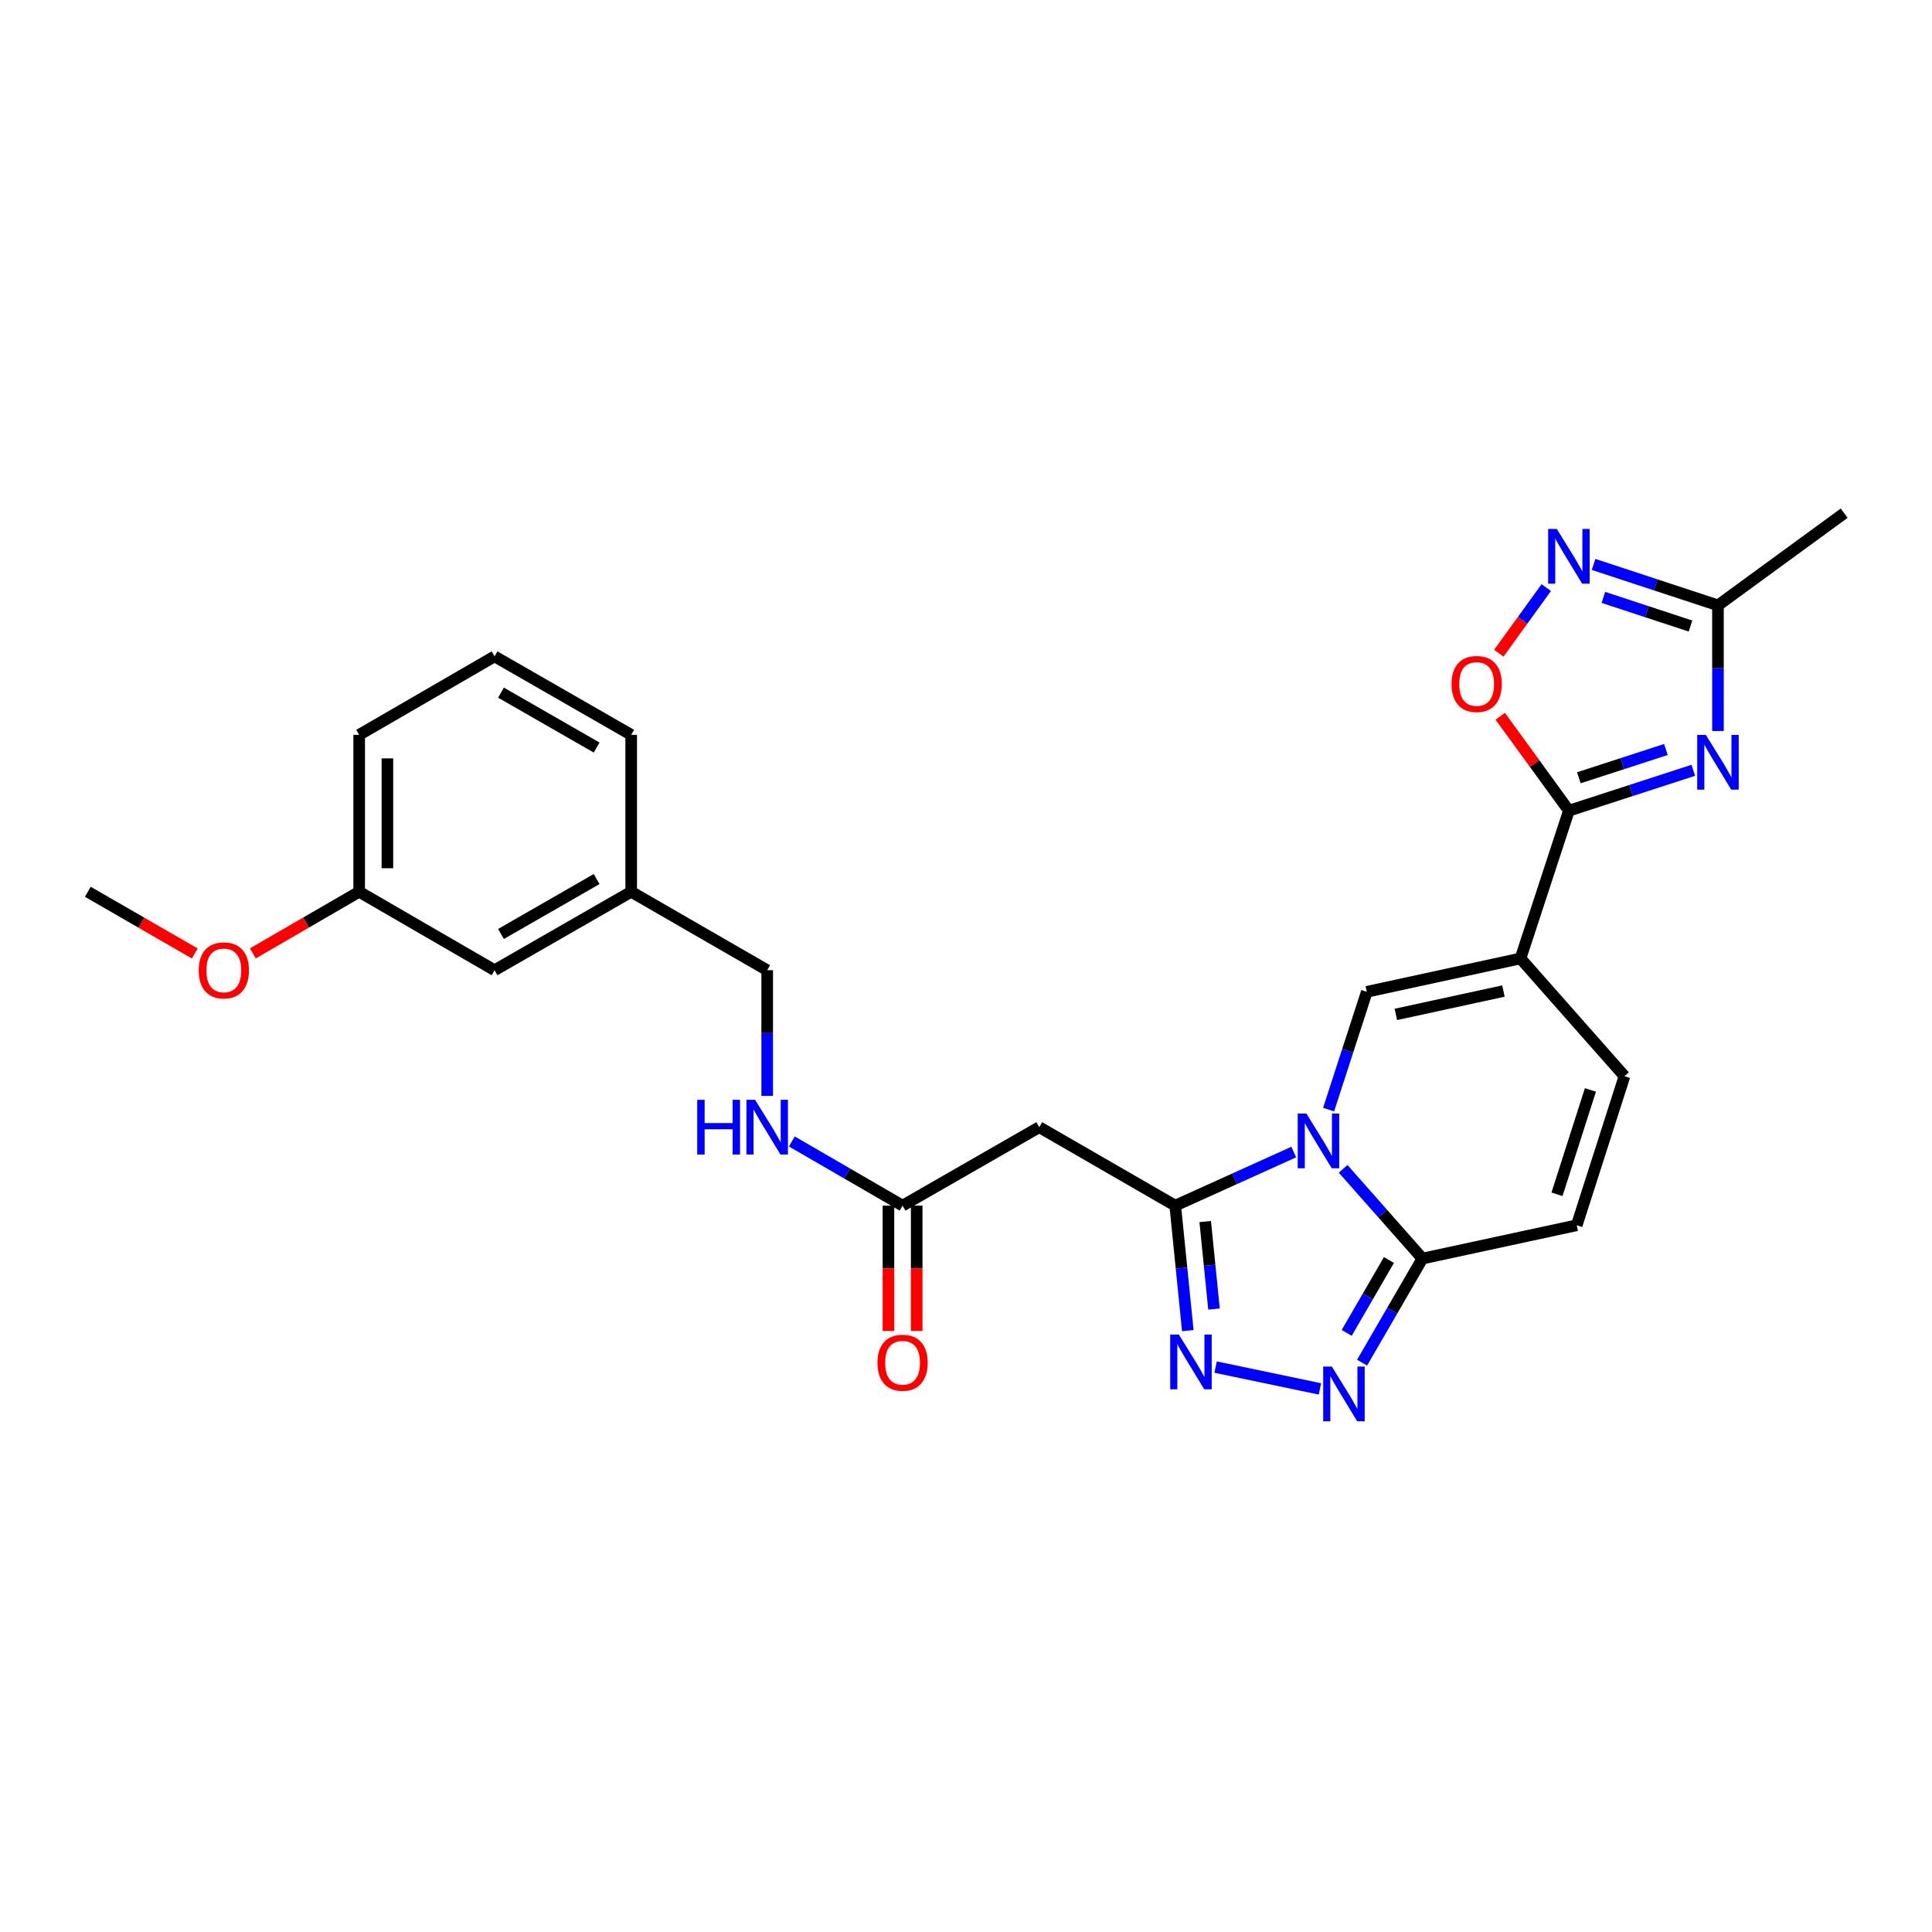 <?xml version='1.0' encoding='iso-8859-1'?>
<svg version='1.1' baseProfile='full'
              xmlns='http://www.w3.org/2000/svg'
                      xmlns:rdkit='http://www.rdkit.org/xml'
                      xmlns:xlink='http://www.w3.org/1999/xlink'
                  xml:space='preserve'
width='1000px' height='1000px' viewBox='0 0 1000 1000'>
<!-- END OF HEADER -->
<rect style='opacity:1.0;fill:#FFFFFF;stroke:none' width='1000' height='1000' x='0' y='0'> </rect>
<path class='bond-0' d='M 669.658,596.295 L 638.976,610.164' style='fill:none;fill-rule:evenodd;stroke:#0000FF;stroke-width:6px;stroke-linecap:butt;stroke-linejoin:miter;stroke-opacity:1' />
<path class='bond-0' d='M 638.976,610.164 L 608.293,624.034' style='fill:none;fill-rule:evenodd;stroke:#000000;stroke-width:6px;stroke-linecap:butt;stroke-linejoin:miter;stroke-opacity:1' />
<path class='bond-2' d='M 687.683,574.333 L 697.571,543.847' style='fill:none;fill-rule:evenodd;stroke:#0000FF;stroke-width:6px;stroke-linecap:butt;stroke-linejoin:miter;stroke-opacity:1' />
<path class='bond-2' d='M 697.571,543.847 L 707.459,513.361' style='fill:none;fill-rule:evenodd;stroke:#000000;stroke-width:6px;stroke-linecap:butt;stroke-linejoin:miter;stroke-opacity:1' />
<path class='bond-6' d='M 695.204,604.979 L 715.721,628.205' style='fill:none;fill-rule:evenodd;stroke:#0000FF;stroke-width:6px;stroke-linecap:butt;stroke-linejoin:miter;stroke-opacity:1' />
<path class='bond-6' d='M 715.721,628.205 L 736.238,651.432' style='fill:none;fill-rule:evenodd;stroke:#000000;stroke-width:6px;stroke-linecap:butt;stroke-linejoin:miter;stroke-opacity:1' />
<path class='bond-5' d='M 608.293,624.034 L 611.55,656.385' style='fill:none;fill-rule:evenodd;stroke:#000000;stroke-width:6px;stroke-linecap:butt;stroke-linejoin:miter;stroke-opacity:1' />
<path class='bond-5' d='M 611.55,656.385 L 614.808,688.736' style='fill:none;fill-rule:evenodd;stroke:#0000FF;stroke-width:6px;stroke-linecap:butt;stroke-linejoin:miter;stroke-opacity:1' />
<path class='bond-5' d='M 623.813,632.275 L 626.093,654.921' style='fill:none;fill-rule:evenodd;stroke:#000000;stroke-width:6px;stroke-linecap:butt;stroke-linejoin:miter;stroke-opacity:1' />
<path class='bond-5' d='M 626.093,654.921 L 628.374,677.566' style='fill:none;fill-rule:evenodd;stroke:#0000FF;stroke-width:6px;stroke-linecap:butt;stroke-linejoin:miter;stroke-opacity:1' />
<path class='bond-10' d='M 608.293,624.034 L 537.914,583.424' style='fill:none;fill-rule:evenodd;stroke:#000000;stroke-width:6px;stroke-linecap:butt;stroke-linejoin:miter;stroke-opacity:1' />
<path class='bond-1' d='M 787.006,496.089 L 707.459,513.361' style='fill:none;fill-rule:evenodd;stroke:#000000;stroke-width:6px;stroke-linecap:butt;stroke-linejoin:miter;stroke-opacity:1' />
<path class='bond-1' d='M 778.175,512.964 L 722.493,525.054' style='fill:none;fill-rule:evenodd;stroke:#000000;stroke-width:6px;stroke-linecap:butt;stroke-linejoin:miter;stroke-opacity:1' />
<path class='bond-3' d='M 787.006,496.089 L 812.057,419.611' style='fill:none;fill-rule:evenodd;stroke:#000000;stroke-width:6px;stroke-linecap:butt;stroke-linejoin:miter;stroke-opacity:1' />
<path class='bond-28' d='M 787.006,496.089 L 840.828,557.032' style='fill:none;fill-rule:evenodd;stroke:#000000;stroke-width:6px;stroke-linecap:butt;stroke-linejoin:miter;stroke-opacity:1' />
<path class='bond-4' d='M 812.057,419.611 L 844.253,409.159' style='fill:none;fill-rule:evenodd;stroke:#000000;stroke-width:6px;stroke-linecap:butt;stroke-linejoin:miter;stroke-opacity:1' />
<path class='bond-4' d='M 844.253,409.159 L 876.449,398.706' style='fill:none;fill-rule:evenodd;stroke:#0000FF;stroke-width:6px;stroke-linecap:butt;stroke-linejoin:miter;stroke-opacity:1' />
<path class='bond-4' d='M 817.203,402.573 L 839.74,395.256' style='fill:none;fill-rule:evenodd;stroke:#000000;stroke-width:6px;stroke-linecap:butt;stroke-linejoin:miter;stroke-opacity:1' />
<path class='bond-4' d='M 839.74,395.256 L 862.277,387.939' style='fill:none;fill-rule:evenodd;stroke:#0000FF;stroke-width:6px;stroke-linecap:butt;stroke-linejoin:miter;stroke-opacity:1' />
<path class='bond-9' d='M 812.057,419.611 L 794.291,395.176' style='fill:none;fill-rule:evenodd;stroke:#000000;stroke-width:6px;stroke-linecap:butt;stroke-linejoin:miter;stroke-opacity:1' />
<path class='bond-9' d='M 794.291,395.176 L 776.525,370.74' style='fill:none;fill-rule:evenodd;stroke:#FF0000;stroke-width:6px;stroke-linecap:butt;stroke-linejoin:miter;stroke-opacity:1' />
<path class='bond-11' d='M 889.217,378.369 L 889.217,345.851' style='fill:none;fill-rule:evenodd;stroke:#0000FF;stroke-width:6px;stroke-linecap:butt;stroke-linejoin:miter;stroke-opacity:1' />
<path class='bond-11' d='M 889.217,345.851 L 889.217,313.332' style='fill:none;fill-rule:evenodd;stroke:#000000;stroke-width:6px;stroke-linecap:butt;stroke-linejoin:miter;stroke-opacity:1' />
<path class='bond-27' d='M 629.201,707.6 L 683.191,718.899' style='fill:none;fill-rule:evenodd;stroke:#0000FF;stroke-width:6px;stroke-linecap:butt;stroke-linejoin:miter;stroke-opacity:1' />
<path class='bond-7' d='M 736.238,651.432 L 720.623,678.375' style='fill:none;fill-rule:evenodd;stroke:#000000;stroke-width:6px;stroke-linecap:butt;stroke-linejoin:miter;stroke-opacity:1' />
<path class='bond-7' d='M 720.623,678.375 L 705.008,705.318' style='fill:none;fill-rule:evenodd;stroke:#0000FF;stroke-width:6px;stroke-linecap:butt;stroke-linejoin:miter;stroke-opacity:1' />
<path class='bond-7' d='M 718.907,652.185 L 707.976,671.045' style='fill:none;fill-rule:evenodd;stroke:#000000;stroke-width:6px;stroke-linecap:butt;stroke-linejoin:miter;stroke-opacity:1' />
<path class='bond-7' d='M 707.976,671.045 L 697.046,689.905' style='fill:none;fill-rule:evenodd;stroke:#0000FF;stroke-width:6px;stroke-linecap:butt;stroke-linejoin:miter;stroke-opacity:1' />
<path class='bond-13' d='M 736.238,651.432 L 816.11,634.192' style='fill:none;fill-rule:evenodd;stroke:#000000;stroke-width:6px;stroke-linecap:butt;stroke-linejoin:miter;stroke-opacity:1' />
<path class='bond-8' d='M 800.343,304.144 L 788.065,321.119' style='fill:none;fill-rule:evenodd;stroke:#0000FF;stroke-width:6px;stroke-linecap:butt;stroke-linejoin:miter;stroke-opacity:1' />
<path class='bond-8' d='M 788.065,321.119 L 775.787,338.094' style='fill:none;fill-rule:evenodd;stroke:#FF0000;stroke-width:6px;stroke-linecap:butt;stroke-linejoin:miter;stroke-opacity:1' />
<path class='bond-29' d='M 824.828,292.149 L 857.023,302.741' style='fill:none;fill-rule:evenodd;stroke:#0000FF;stroke-width:6px;stroke-linecap:butt;stroke-linejoin:miter;stroke-opacity:1' />
<path class='bond-29' d='M 857.023,302.741 L 889.217,313.332' style='fill:none;fill-rule:evenodd;stroke:#000000;stroke-width:6px;stroke-linecap:butt;stroke-linejoin:miter;stroke-opacity:1' />
<path class='bond-29' d='M 829.919,309.211 L 852.455,316.625' style='fill:none;fill-rule:evenodd;stroke:#0000FF;stroke-width:6px;stroke-linecap:butt;stroke-linejoin:miter;stroke-opacity:1' />
<path class='bond-29' d='M 852.455,316.625 L 874.991,324.039' style='fill:none;fill-rule:evenodd;stroke:#000000;stroke-width:6px;stroke-linecap:butt;stroke-linejoin:miter;stroke-opacity:1' />
<path class='bond-14' d='M 537.914,583.424 L 467.169,624.034' style='fill:none;fill-rule:evenodd;stroke:#000000;stroke-width:6px;stroke-linecap:butt;stroke-linejoin:miter;stroke-opacity:1' />
<path class='bond-22' d='M 889.217,313.332 L 954.545,265.625' style='fill:none;fill-rule:evenodd;stroke:#000000;stroke-width:6px;stroke-linecap:butt;stroke-linejoin:miter;stroke-opacity:1' />
<path class='bond-12' d='M 840.828,557.032 L 816.11,634.192' style='fill:none;fill-rule:evenodd;stroke:#000000;stroke-width:6px;stroke-linecap:butt;stroke-linejoin:miter;stroke-opacity:1' />
<path class='bond-12' d='M 823.2,564.147 L 805.897,618.159' style='fill:none;fill-rule:evenodd;stroke:#000000;stroke-width:6px;stroke-linecap:butt;stroke-linejoin:miter;stroke-opacity:1' />
<path class='bond-15' d='M 467.169,624.034 L 438.516,607.427' style='fill:none;fill-rule:evenodd;stroke:#000000;stroke-width:6px;stroke-linecap:butt;stroke-linejoin:miter;stroke-opacity:1' />
<path class='bond-15' d='M 438.516,607.427 L 409.863,590.821' style='fill:none;fill-rule:evenodd;stroke:#0000FF;stroke-width:6px;stroke-linecap:butt;stroke-linejoin:miter;stroke-opacity:1' />
<path class='bond-16' d='M 459.861,624.034 L 459.861,656.476' style='fill:none;fill-rule:evenodd;stroke:#000000;stroke-width:6px;stroke-linecap:butt;stroke-linejoin:miter;stroke-opacity:1' />
<path class='bond-16' d='M 459.861,656.476 L 459.861,688.919' style='fill:none;fill-rule:evenodd;stroke:#FF0000;stroke-width:6px;stroke-linecap:butt;stroke-linejoin:miter;stroke-opacity:1' />
<path class='bond-16' d='M 474.478,624.034 L 474.478,656.476' style='fill:none;fill-rule:evenodd;stroke:#000000;stroke-width:6px;stroke-linecap:butt;stroke-linejoin:miter;stroke-opacity:1' />
<path class='bond-16' d='M 474.478,656.476 L 474.478,688.919' style='fill:none;fill-rule:evenodd;stroke:#FF0000;stroke-width:6px;stroke-linecap:butt;stroke-linejoin:miter;stroke-opacity:1' />
<path class='bond-17' d='M 397.099,567.233 L 397.099,534.71' style='fill:none;fill-rule:evenodd;stroke:#0000FF;stroke-width:6px;stroke-linecap:butt;stroke-linejoin:miter;stroke-opacity:1' />
<path class='bond-17' d='M 397.099,534.71 L 397.099,502.187' style='fill:none;fill-rule:evenodd;stroke:#000000;stroke-width:6px;stroke-linecap:butt;stroke-linejoin:miter;stroke-opacity:1' />
<path class='bond-19' d='M 397.099,502.187 L 326.703,461.578' style='fill:none;fill-rule:evenodd;stroke:#000000;stroke-width:6px;stroke-linecap:butt;stroke-linejoin:miter;stroke-opacity:1' />
<path class='bond-18' d='M 255.983,502.187 L 326.703,461.578' style='fill:none;fill-rule:evenodd;stroke:#000000;stroke-width:6px;stroke-linecap:butt;stroke-linejoin:miter;stroke-opacity:1' />
<path class='bond-18' d='M 259.312,483.421 L 308.817,454.994' style='fill:none;fill-rule:evenodd;stroke:#000000;stroke-width:6px;stroke-linecap:butt;stroke-linejoin:miter;stroke-opacity:1' />
<path class='bond-20' d='M 255.983,502.187 L 185.904,461.578' style='fill:none;fill-rule:evenodd;stroke:#000000;stroke-width:6px;stroke-linecap:butt;stroke-linejoin:miter;stroke-opacity:1' />
<path class='bond-24' d='M 326.703,461.578 L 326.703,380.35' style='fill:none;fill-rule:evenodd;stroke:#000000;stroke-width:6px;stroke-linecap:butt;stroke-linejoin:miter;stroke-opacity:1' />
<path class='bond-21' d='M 185.904,461.578 L 158.389,477.528' style='fill:none;fill-rule:evenodd;stroke:#000000;stroke-width:6px;stroke-linecap:butt;stroke-linejoin:miter;stroke-opacity:1' />
<path class='bond-21' d='M 158.389,477.528 L 130.874,493.478' style='fill:none;fill-rule:evenodd;stroke:#FF0000;stroke-width:6px;stroke-linecap:butt;stroke-linejoin:miter;stroke-opacity:1' />
<path class='bond-30' d='M 185.904,461.578 L 185.904,380.35' style='fill:none;fill-rule:evenodd;stroke:#000000;stroke-width:6px;stroke-linecap:butt;stroke-linejoin:miter;stroke-opacity:1' />
<path class='bond-30' d='M 200.521,449.393 L 200.521,392.534' style='fill:none;fill-rule:evenodd;stroke:#000000;stroke-width:6px;stroke-linecap:butt;stroke-linejoin:miter;stroke-opacity:1' />
<path class='bond-26' d='M 100.818,493.516 L 73.136,477.547' style='fill:none;fill-rule:evenodd;stroke:#FF0000;stroke-width:6px;stroke-linecap:butt;stroke-linejoin:miter;stroke-opacity:1' />
<path class='bond-26' d='M 73.136,477.547 L 45.455,461.578' style='fill:none;fill-rule:evenodd;stroke:#000000;stroke-width:6px;stroke-linecap:butt;stroke-linejoin:miter;stroke-opacity:1' />
<path class='bond-23' d='M 255.983,339.74 L 326.703,380.35' style='fill:none;fill-rule:evenodd;stroke:#000000;stroke-width:6px;stroke-linecap:butt;stroke-linejoin:miter;stroke-opacity:1' />
<path class='bond-23' d='M 259.312,358.507 L 308.817,386.934' style='fill:none;fill-rule:evenodd;stroke:#000000;stroke-width:6px;stroke-linecap:butt;stroke-linejoin:miter;stroke-opacity:1' />
<path class='bond-25' d='M 255.983,339.74 L 185.904,380.35' style='fill:none;fill-rule:evenodd;stroke:#000000;stroke-width:6px;stroke-linecap:butt;stroke-linejoin:miter;stroke-opacity:1' />
<path  class='atom-0' d='M 676.172 576.361
L 685.452 591.361
Q 686.372 592.841, 687.852 595.521
Q 689.332 598.201, 689.412 598.361
L 689.412 576.361
L 693.172 576.361
L 693.172 604.681
L 689.292 604.681
L 679.332 588.281
Q 678.172 586.361, 676.932 584.161
Q 675.732 581.961, 675.372 581.281
L 675.372 604.681
L 671.692 604.681
L 671.692 576.361
L 676.172 576.361
' fill='#0000FF'/>
<path  class='atom-5' d='M 882.957 380.4
L 892.237 395.4
Q 893.157 396.88, 894.637 399.56
Q 896.117 402.24, 896.197 402.4
L 896.197 380.4
L 899.957 380.4
L 899.957 408.72
L 896.077 408.72
L 886.117 392.32
Q 884.957 390.4, 883.717 388.2
Q 882.517 386, 882.157 385.32
L 882.157 408.72
L 878.477 408.72
L 878.477 380.4
L 882.957 380.4
' fill='#0000FF'/>
<path  class='atom-6' d='M 610.178 690.769
L 619.458 705.769
Q 620.378 707.249, 621.858 709.929
Q 623.338 712.609, 623.418 712.769
L 623.418 690.769
L 627.178 690.769
L 627.178 719.089
L 623.298 719.089
L 613.338 702.689
Q 612.178 700.769, 610.938 698.569
Q 609.738 696.369, 609.378 695.689
L 609.378 719.089
L 605.698 719.089
L 605.698 690.769
L 610.178 690.769
' fill='#0000FF'/>
<path  class='atom-8' d='M 689.368 707.342
L 698.648 722.342
Q 699.568 723.822, 701.048 726.502
Q 702.528 729.182, 702.608 729.342
L 702.608 707.342
L 706.368 707.342
L 706.368 735.662
L 702.488 735.662
L 692.528 719.262
Q 691.368 717.342, 690.128 715.142
Q 688.928 712.942, 688.568 712.262
L 688.568 735.662
L 684.888 735.662
L 684.888 707.342
L 689.368 707.342
' fill='#0000FF'/>
<path  class='atom-9' d='M 805.797 273.788
L 815.077 288.788
Q 815.997 290.268, 817.477 292.948
Q 818.957 295.628, 819.037 295.788
L 819.037 273.788
L 822.797 273.788
L 822.797 302.108
L 818.917 302.108
L 808.957 285.708
Q 807.797 283.788, 806.557 281.588
Q 805.357 279.388, 804.997 278.708
L 804.997 302.108
L 801.317 302.108
L 801.317 273.788
L 805.797 273.788
' fill='#0000FF'/>
<path  class='atom-10' d='M 751.318 354.03
Q 751.318 347.23, 754.678 343.43
Q 758.038 339.63, 764.318 339.63
Q 770.598 339.63, 773.958 343.43
Q 777.318 347.23, 777.318 354.03
Q 777.318 360.91, 773.918 364.83
Q 770.518 368.71, 764.318 368.71
Q 758.078 368.71, 754.678 364.83
Q 751.318 360.95, 751.318 354.03
M 764.318 365.51
Q 768.638 365.51, 770.958 362.63
Q 773.318 359.71, 773.318 354.03
Q 773.318 348.47, 770.958 345.67
Q 768.638 342.83, 764.318 342.83
Q 759.998 342.83, 757.638 345.63
Q 755.318 348.43, 755.318 354.03
Q 755.318 359.75, 757.638 362.63
Q 759.998 365.51, 764.318 365.51
' fill='#FF0000'/>
<path  class='atom-16' d='M 360.879 569.264
L 364.719 569.264
L 364.719 581.304
L 379.199 581.304
L 379.199 569.264
L 383.039 569.264
L 383.039 597.584
L 379.199 597.584
L 379.199 584.504
L 364.719 584.504
L 364.719 597.584
L 360.879 597.584
L 360.879 569.264
' fill='#0000FF'/>
<path  class='atom-16' d='M 390.839 569.264
L 400.119 584.264
Q 401.039 585.744, 402.519 588.424
Q 403.999 591.104, 404.079 591.264
L 404.079 569.264
L 407.839 569.264
L 407.839 597.584
L 403.959 597.584
L 393.999 581.184
Q 392.839 579.264, 391.599 577.064
Q 390.399 574.864, 390.039 574.184
L 390.039 597.584
L 386.359 597.584
L 386.359 569.264
L 390.839 569.264
' fill='#0000FF'/>
<path  class='atom-17' d='M 454.169 705.35
Q 454.169 698.55, 457.529 694.75
Q 460.889 690.95, 467.169 690.95
Q 473.449 690.95, 476.809 694.75
Q 480.169 698.55, 480.169 705.35
Q 480.169 712.23, 476.769 716.15
Q 473.369 720.03, 467.169 720.03
Q 460.929 720.03, 457.529 716.15
Q 454.169 712.27, 454.169 705.35
M 467.169 716.83
Q 471.489 716.83, 473.809 713.95
Q 476.169 711.03, 476.169 705.35
Q 476.169 699.79, 473.809 696.99
Q 471.489 694.15, 467.169 694.15
Q 462.849 694.15, 460.489 696.95
Q 458.169 699.75, 458.169 705.35
Q 458.169 711.07, 460.489 713.95
Q 462.849 716.83, 467.169 716.83
' fill='#FF0000'/>
<path  class='atom-22' d='M 102.85 502.267
Q 102.85 495.467, 106.21 491.667
Q 109.57 487.867, 115.85 487.867
Q 122.13 487.867, 125.49 491.667
Q 128.85 495.467, 128.85 502.267
Q 128.85 509.147, 125.45 513.067
Q 122.05 516.947, 115.85 516.947
Q 109.61 516.947, 106.21 513.067
Q 102.85 509.187, 102.85 502.267
M 115.85 513.747
Q 120.17 513.747, 122.49 510.867
Q 124.85 507.947, 124.85 502.267
Q 124.85 496.707, 122.49 493.907
Q 120.17 491.067, 115.85 491.067
Q 111.53 491.067, 109.17 493.867
Q 106.85 496.667, 106.85 502.267
Q 106.85 507.987, 109.17 510.867
Q 111.53 513.747, 115.85 513.747
' fill='#FF0000'/>
</svg>
